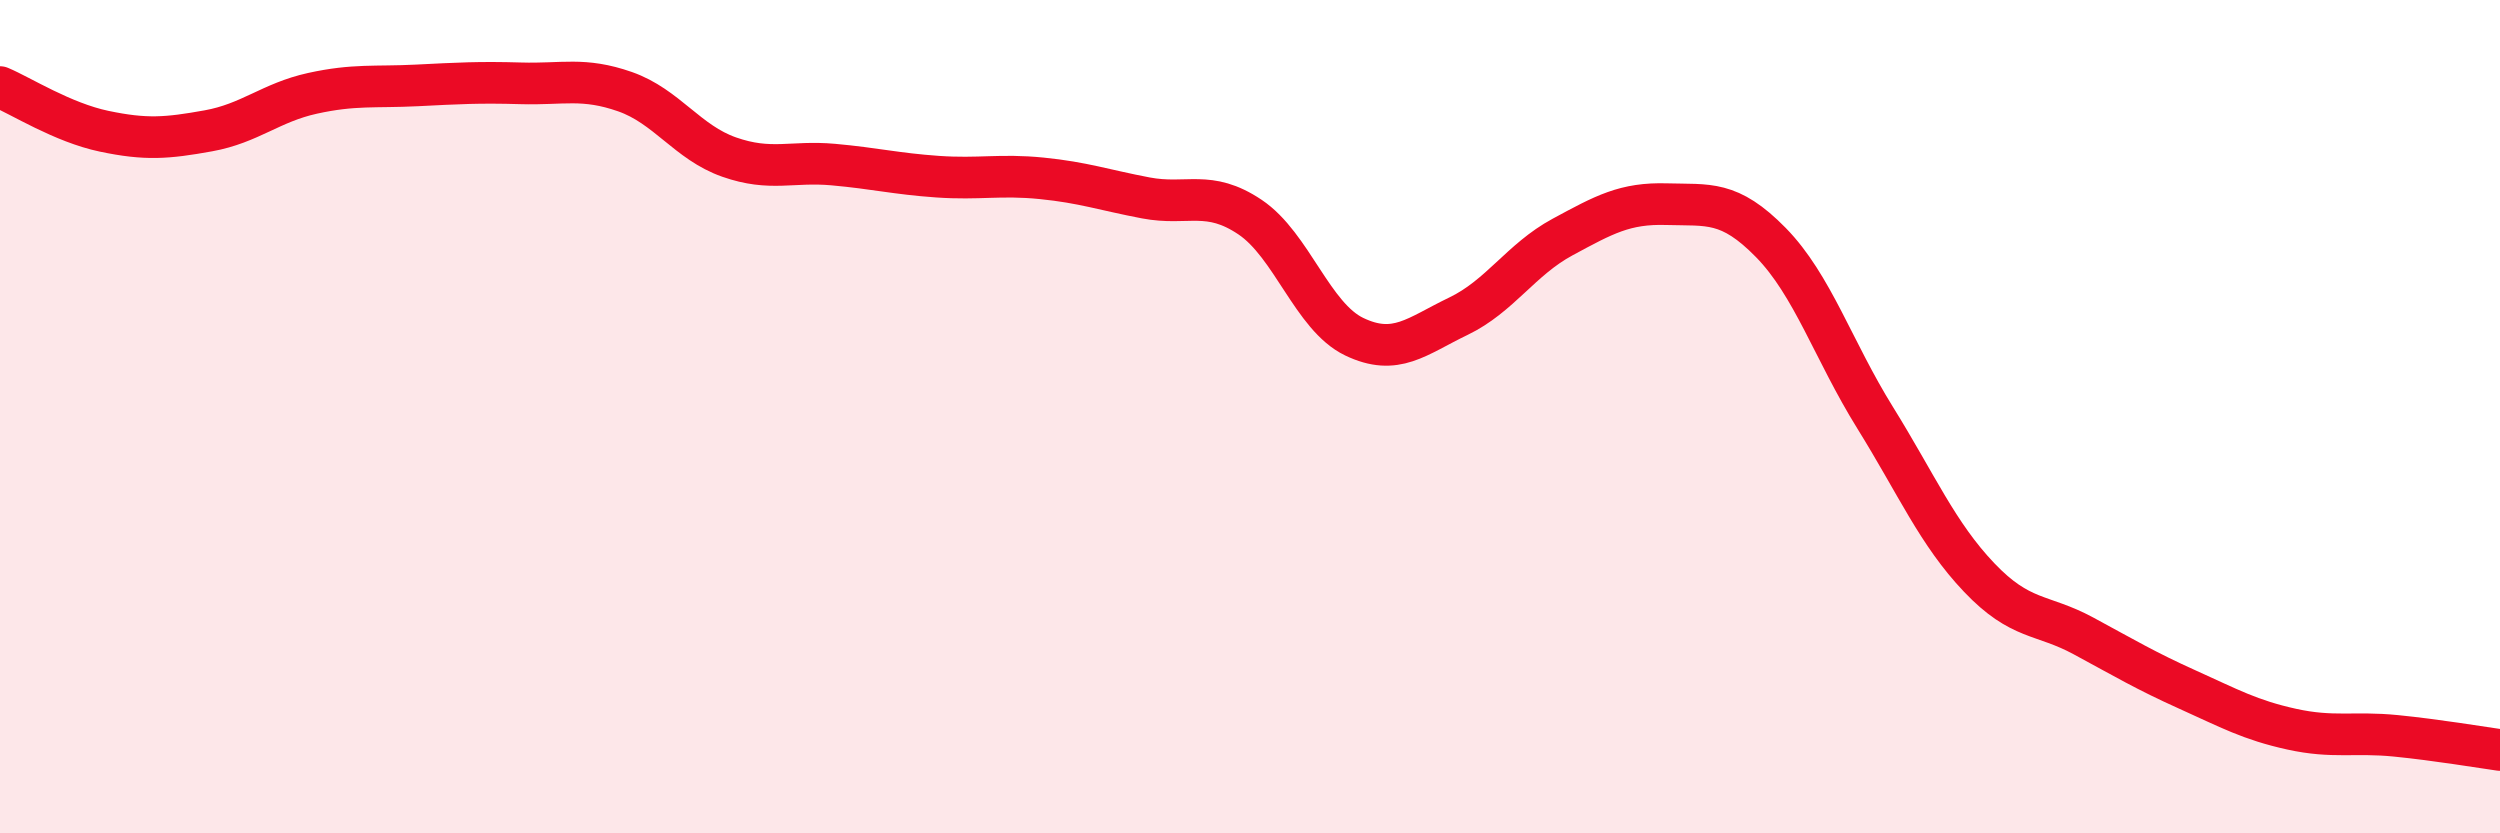 
    <svg width="60" height="20" viewBox="0 0 60 20" xmlns="http://www.w3.org/2000/svg">
      <path
        d="M 0,2.09 C 0.5,2.3 1.5,2.94 2.5,3.15 C 3.5,3.36 4,3.32 5,3.14 C 6,2.96 6.5,2.46 7.5,2.24 C 8.5,2.02 9,2.1 10,2.05 C 11,2 11.5,1.97 12.5,2 C 13.5,2.03 14,1.85 15,2.2 C 16,2.55 16.5,3.42 17.5,3.77 C 18.5,4.12 19,3.86 20,3.95 C 21,4.04 21.5,4.17 22.5,4.24 C 23.5,4.31 24,4.18 25,4.28 C 26,4.38 26.5,4.56 27.5,4.75 C 28.5,4.94 29,4.54 30,5.21 C 31,5.88 31.5,7.6 32.5,8.08 C 33.5,8.56 34,8.07 35,7.59 C 36,7.11 36.5,6.23 37.5,5.69 C 38.5,5.15 39,4.87 40,4.9 C 41,4.93 41.5,4.8 42.5,5.82 C 43.5,6.84 44,8.41 45,10.02 C 46,11.63 46.5,12.81 47.5,13.86 C 48.5,14.91 49,14.72 50,15.26 C 51,15.8 51.5,16.1 52.5,16.55 C 53.5,17 54,17.28 55,17.5 C 56,17.72 56.5,17.56 57.5,17.66 C 58.5,17.76 59.5,17.93 60,18L60 20L0 20Z"
        fill="#EB0A25"
        opacity="0.1"
        stroke-linecap="round"
        stroke-linejoin="round"
      />
      <path
        d="M 0,2.09 C 0.5,2.3 1.5,2.94 2.5,3.15 C 3.5,3.36 4,3.32 5,3.14 C 6,2.96 6.5,2.46 7.5,2.24 C 8.5,2.02 9,2.1 10,2.05 C 11,2 11.5,1.97 12.5,2 C 13.5,2.03 14,1.85 15,2.2 C 16,2.55 16.5,3.42 17.5,3.77 C 18.5,4.12 19,3.86 20,3.95 C 21,4.04 21.5,4.17 22.5,4.24 C 23.5,4.31 24,4.18 25,4.28 C 26,4.38 26.5,4.56 27.5,4.75 C 28.5,4.94 29,4.54 30,5.21 C 31,5.88 31.5,7.6 32.5,8.08 C 33.5,8.56 34,8.07 35,7.59 C 36,7.11 36.5,6.23 37.5,5.69 C 38.5,5.15 39,4.87 40,4.9 C 41,4.93 41.5,4.8 42.5,5.82 C 43.5,6.84 44,8.41 45,10.02 C 46,11.63 46.5,12.81 47.5,13.86 C 48.5,14.91 49,14.72 50,15.26 C 51,15.8 51.5,16.1 52.5,16.55 C 53.5,17 54,17.28 55,17.5 C 56,17.72 56.5,17.56 57.5,17.66 C 58.5,17.76 59.5,17.93 60,18"
        stroke="#EB0A25"
        stroke-width="1"
        fill="none"
        stroke-linecap="round"
        stroke-linejoin="round"
      />
    </svg>
  